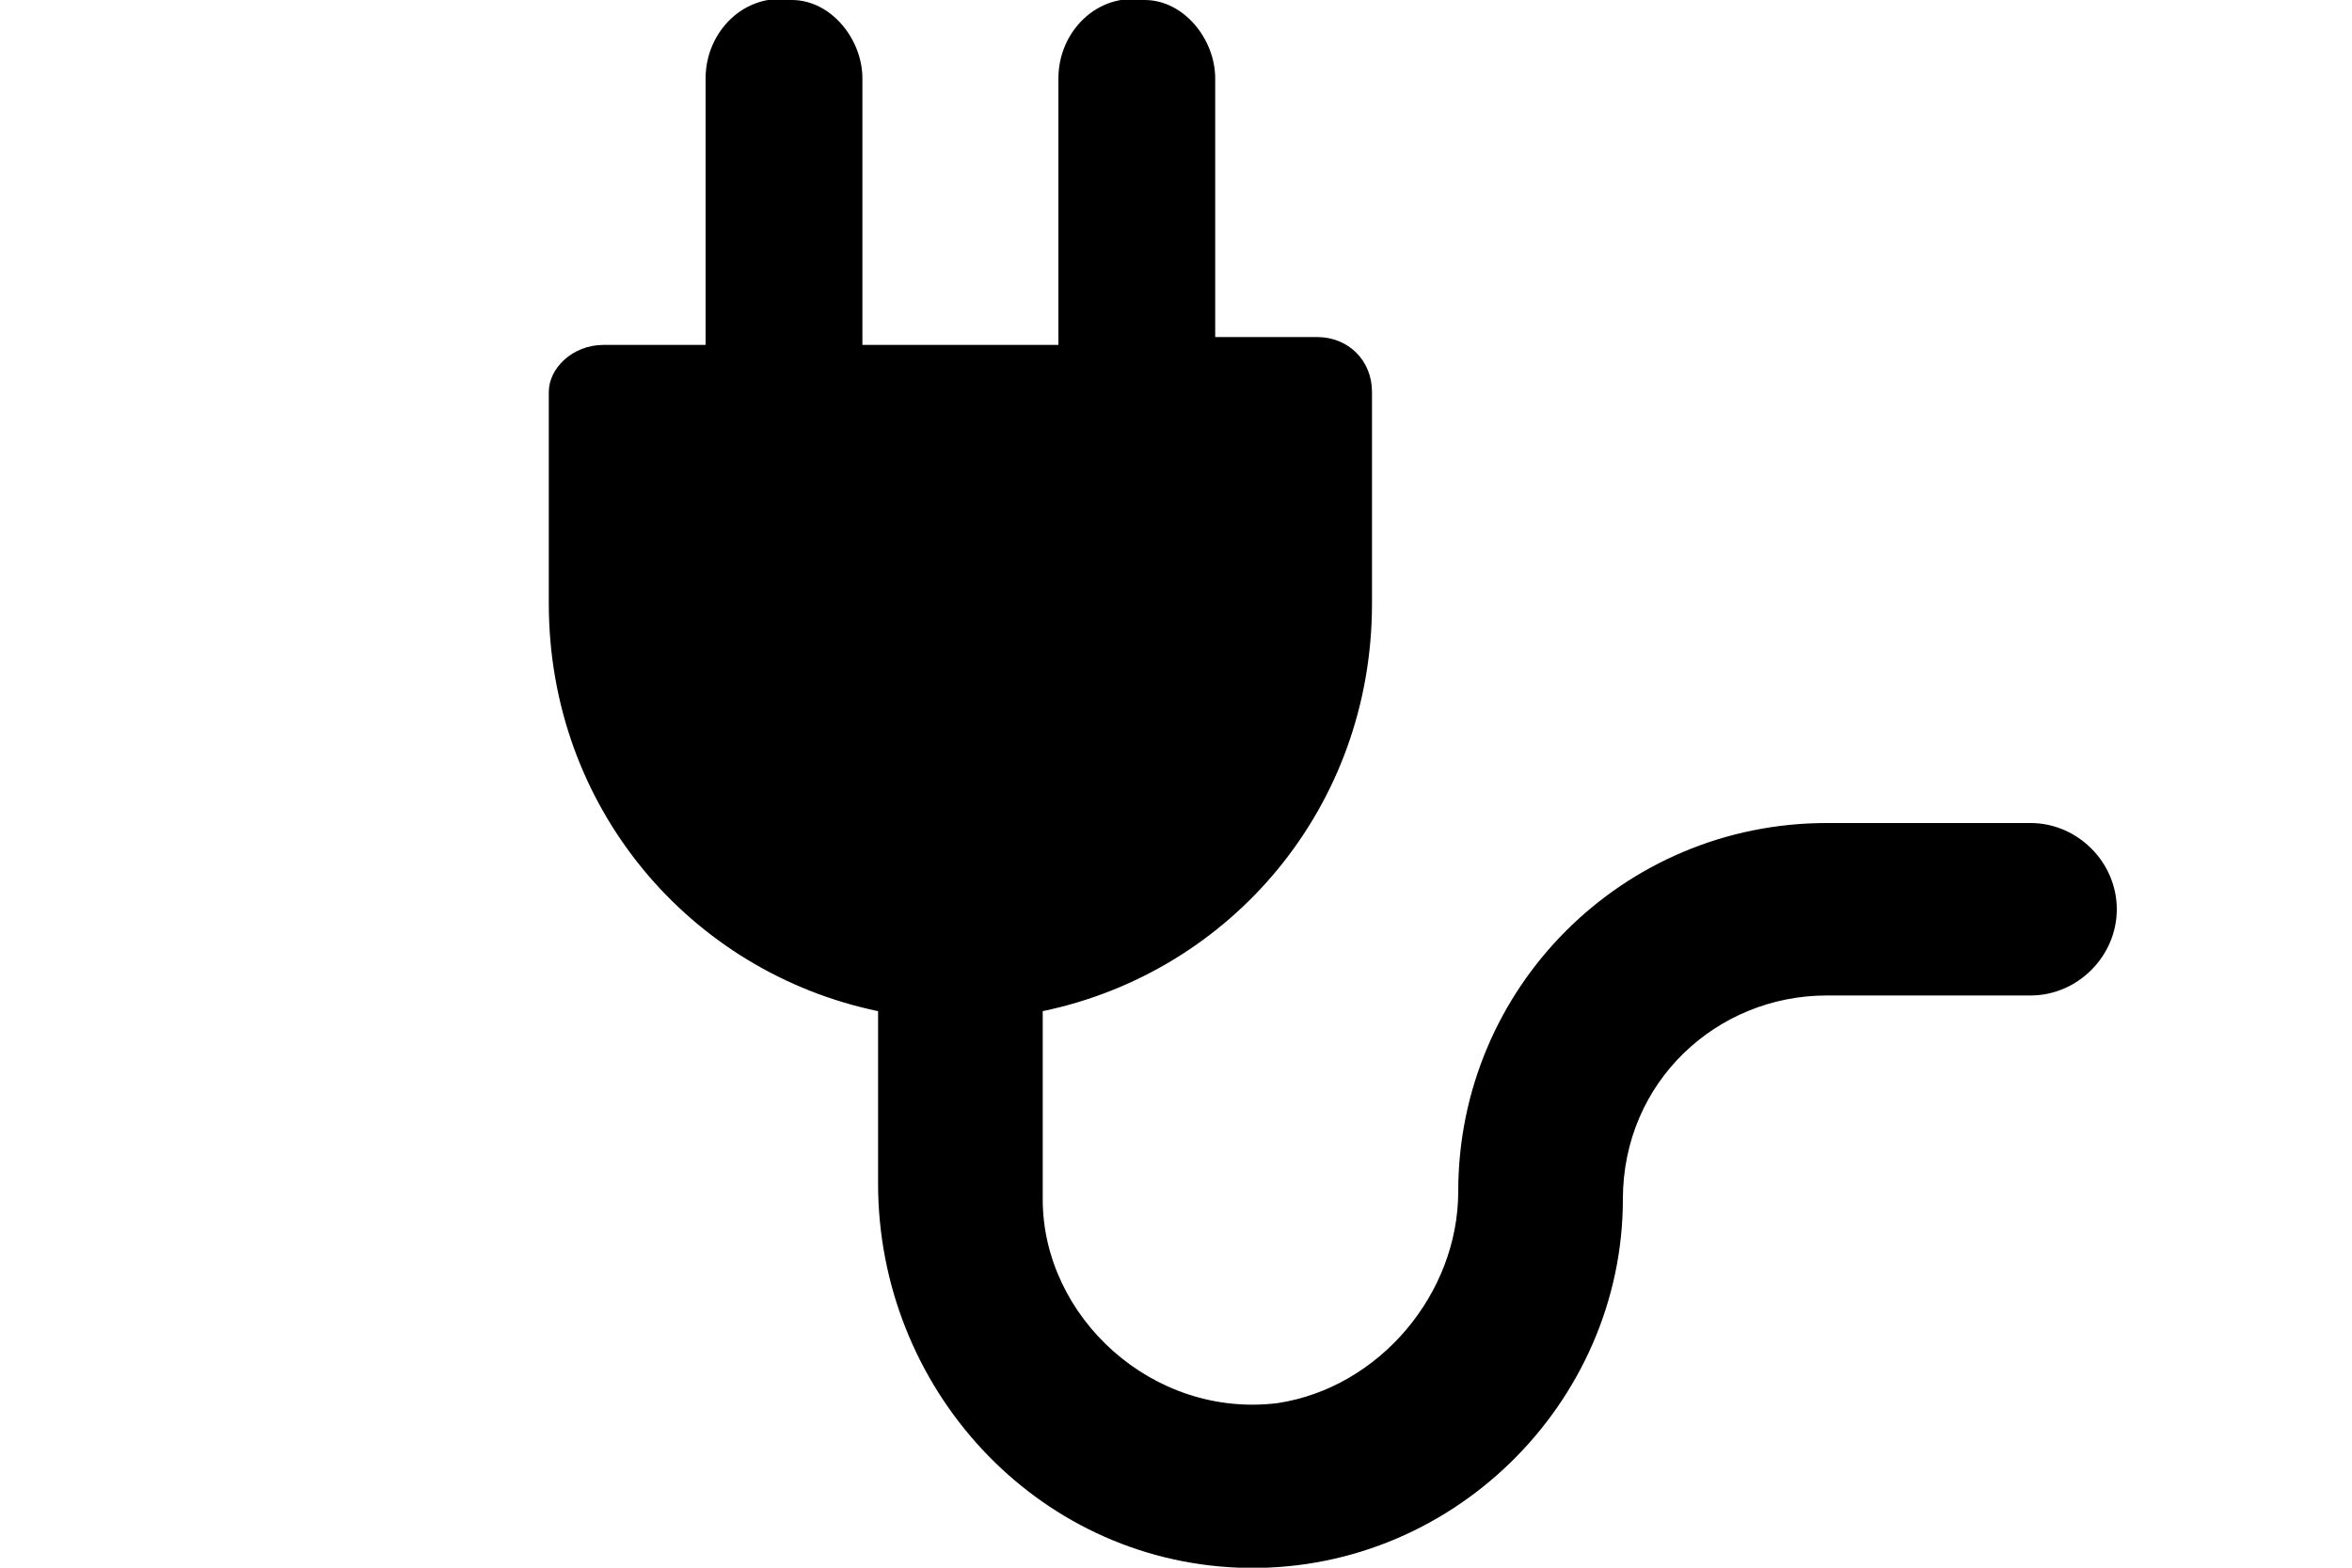 <?xml version="1.0" encoding="utf-8"?>
<!-- Generator: Adobe Illustrator 21.1.0, SVG Export Plug-In . SVG Version: 6.00 Build 0)  -->
<svg version="1.1" id="Layer_1" xmlns="http://www.w3.org/2000/svg" xmlns:xlink="http://www.w3.org/1999/xlink" x="0px" y="0px"
	 viewBox="0 0 30 20" style="enable-background:new 0 0 30 20;" xml:space="preserve">
<path d="M11.2,12.9v2.2c0,2.6,2,4.8,4.6,4.9c2.7,0.1,4.9-2.1,4.9-4.7v0c0-1.5,1.2-2.6,2.6-2.6h2.6c0.6,0,1.1-0.5,1.1-1.1l0,0
	c0-0.6-0.5-1.1-1.1-1.1h-2.6c-2.6,0-4.7,2.1-4.7,4.7c0,1.3-1,2.5-2.3,2.7c-1.6,0.2-3-1.1-3-2.6v-2.4c2.4-0.5,4.2-2.6,4.2-5.2V5
	c0-0.4-0.3-0.7-0.7-0.7h-1.3V1c0-0.5-0.4-1-0.9-1c-0.6-0.1-1.1,0.4-1.1,1v3.4H11V1c0-0.5-0.4-1-0.9-1C9.5-0.1,9,0.4,9,1v3.4H7.7
	C7.3,4.4,7,4.7,7,5v2.7C7,10.3,8.8,12.4,11.2,12.9z"/>
</svg>
